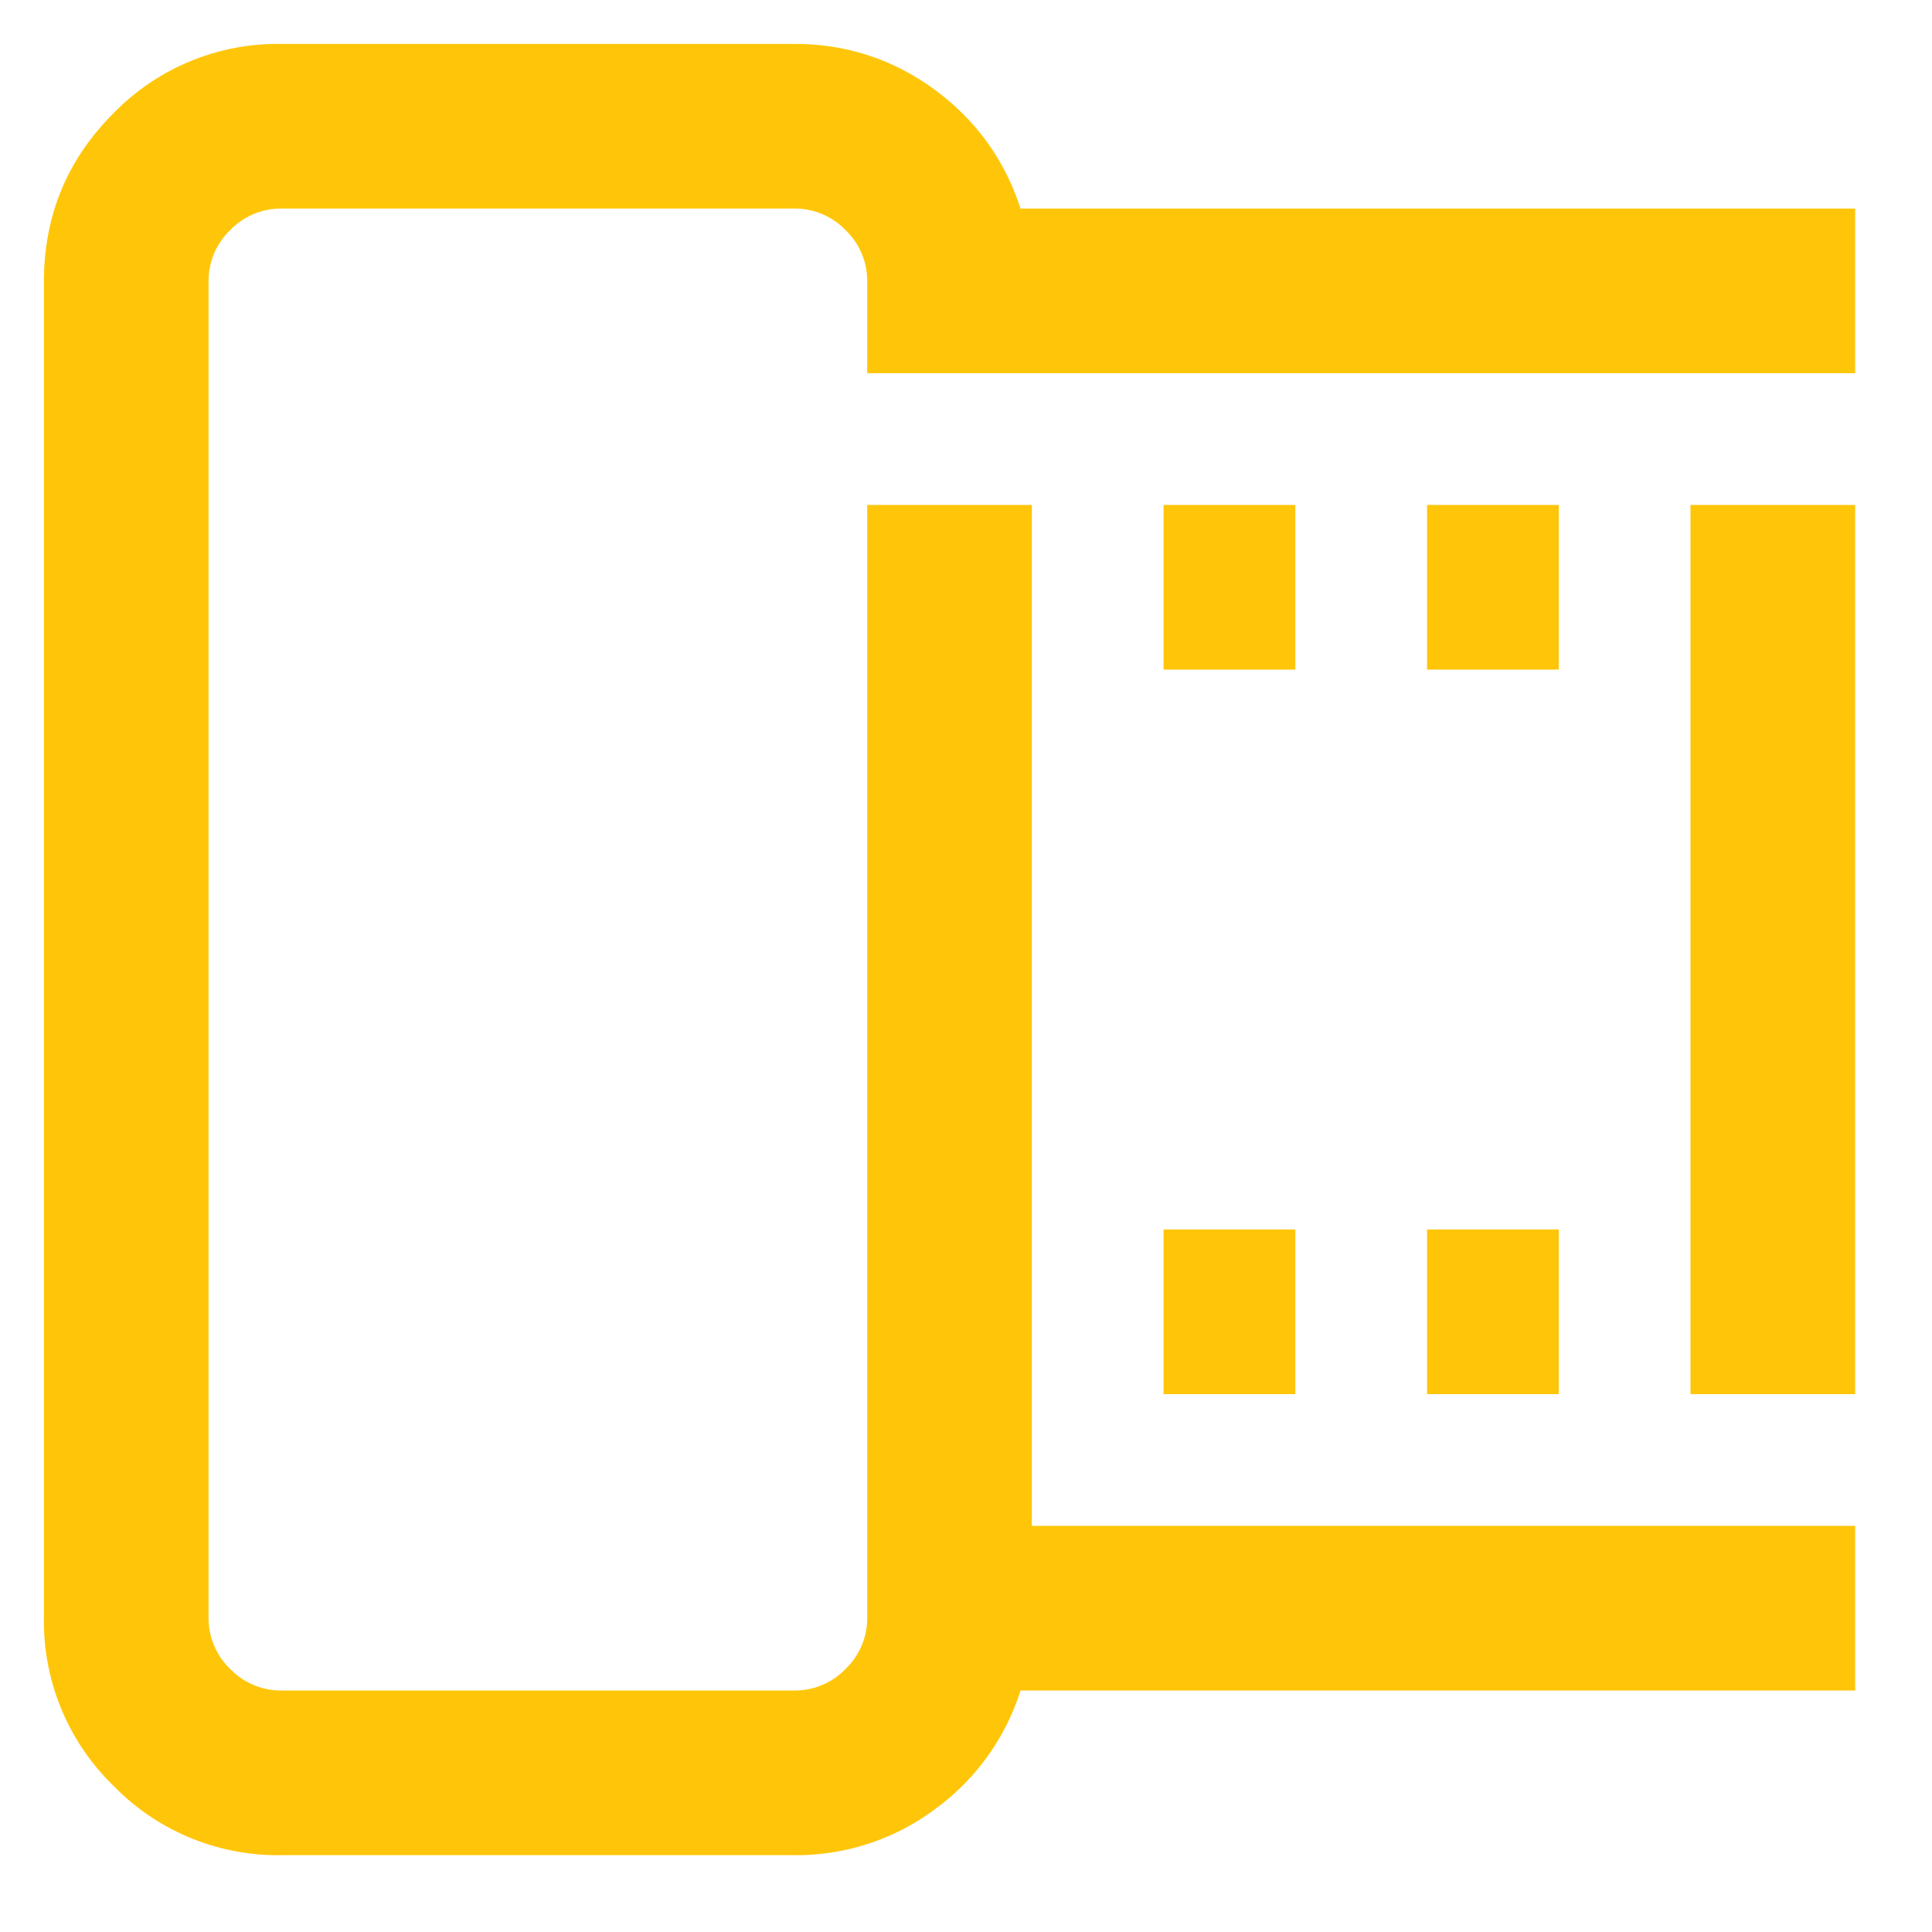 <svg width="22" height="22" viewBox="0 0 22 22" xmlns="http://www.w3.org/2000/svg"><title>film</title><path d="M13.25 15.875V14h1.5v1.875h-1.5zm3 0V14h1.5v1.875h-1.5zM14.75 5.75v1.875h-1.5V5.75h1.5zm3 0v1.875h-1.5V5.75h1.5zm1.5 10.125V5.75h1.875v10.125H19.25zm-7.629-13.5h9.504V4.25H9.875V3.207a.8.8 0 0 0-.246-.586.8.8 0 0 0-.586-.246H3.207a.8.8 0 0 0-.586.246.8.8 0 0 0-.246.586v15.211a.8.8 0 0 0 .246.586.8.8 0 0 0 .586.246h5.836a.8.8 0 0 0 .586-.246.8.8 0 0 0 .246-.586V5.75h1.875v11.625h9.375v1.875h-9.504a2.66 2.66 0 0 1-.978 1.354 2.633 2.633 0 0 1-1.6.521H3.207a2.61 2.61 0 0 1-1.916-.791A2.61 2.61 0 0 1 .5 18.418V3.207c0-.75.264-1.389.791-1.916A2.61 2.61 0 0 1 3.207.5h5.836c.594 0 1.127.174 1.6.521.472.348.798.8.978 1.354z" fill="#FFC609" fill-rule="evenodd"/></svg>